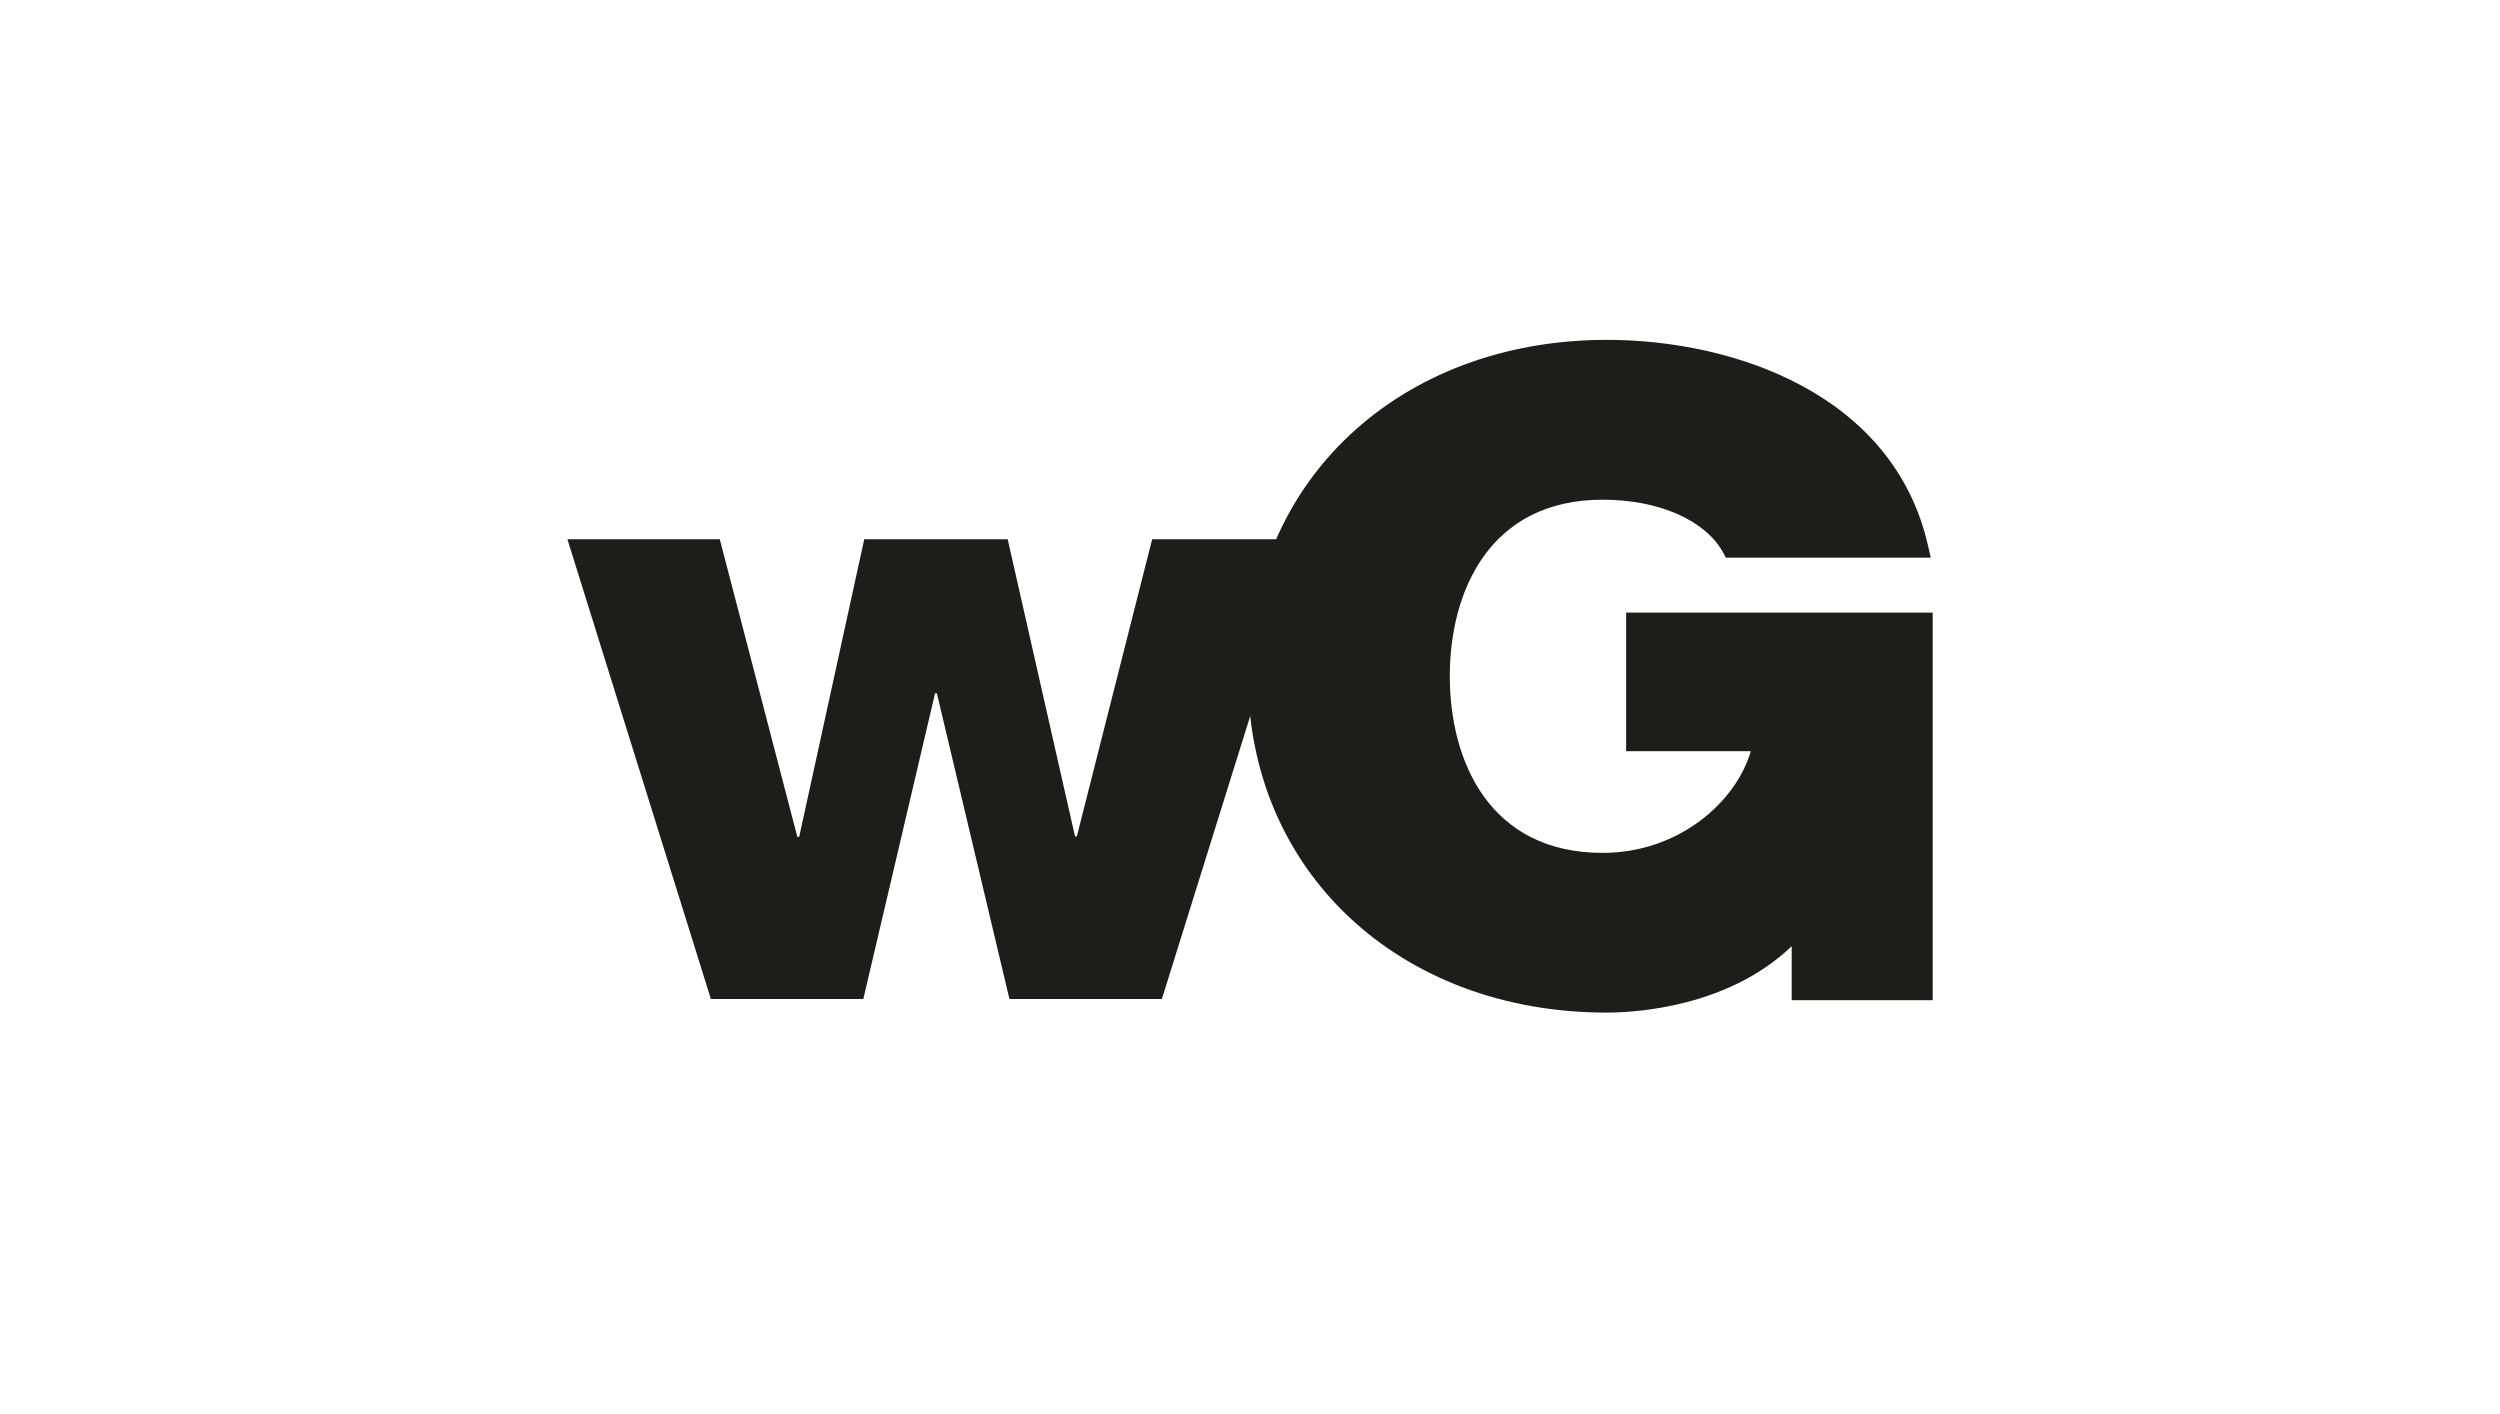 <svg id="b23f3c48-9e0b-4ad1-954c-da2d81dbc6ee" data-name="Layer 1" xmlns="http://www.w3.org/2000/svg" viewBox="0 0 244 138"><path d="M121.81,66c0,19,14.72,32.83,35,32.83,2.81,0,11.84-.52,18.06-6.48,0,2,0,5.27,0,5.27h13.76V59.79H158.71V73.32h12.17c-1.45,4.94-7,9.92-14.47,9.92-11,0-14.91-8.91-14.91-17.24s3.92-17.23,14.91-17.23c5.51,0,10,2,11.75,5.12l.28.54h20l-.27-1.19c-3.37-14.81-19-20.07-31.33-20.07-20.27,0-35,13.81-35,32.83" style="fill:#1d1d1b;fill-rule:evenodd"/><path d="M124.6,52.63H112.45l-7.35,29h-.18l-6.57-29h-14L78,81.68h-.18L70.25,52.63H55.38l14,44.87H84.26l7-29.83h.18L98.52,97.5H113.4l11.2-35.88v-9" style="fill:#1d1d1b;fill-rule:evenodd"/></svg>